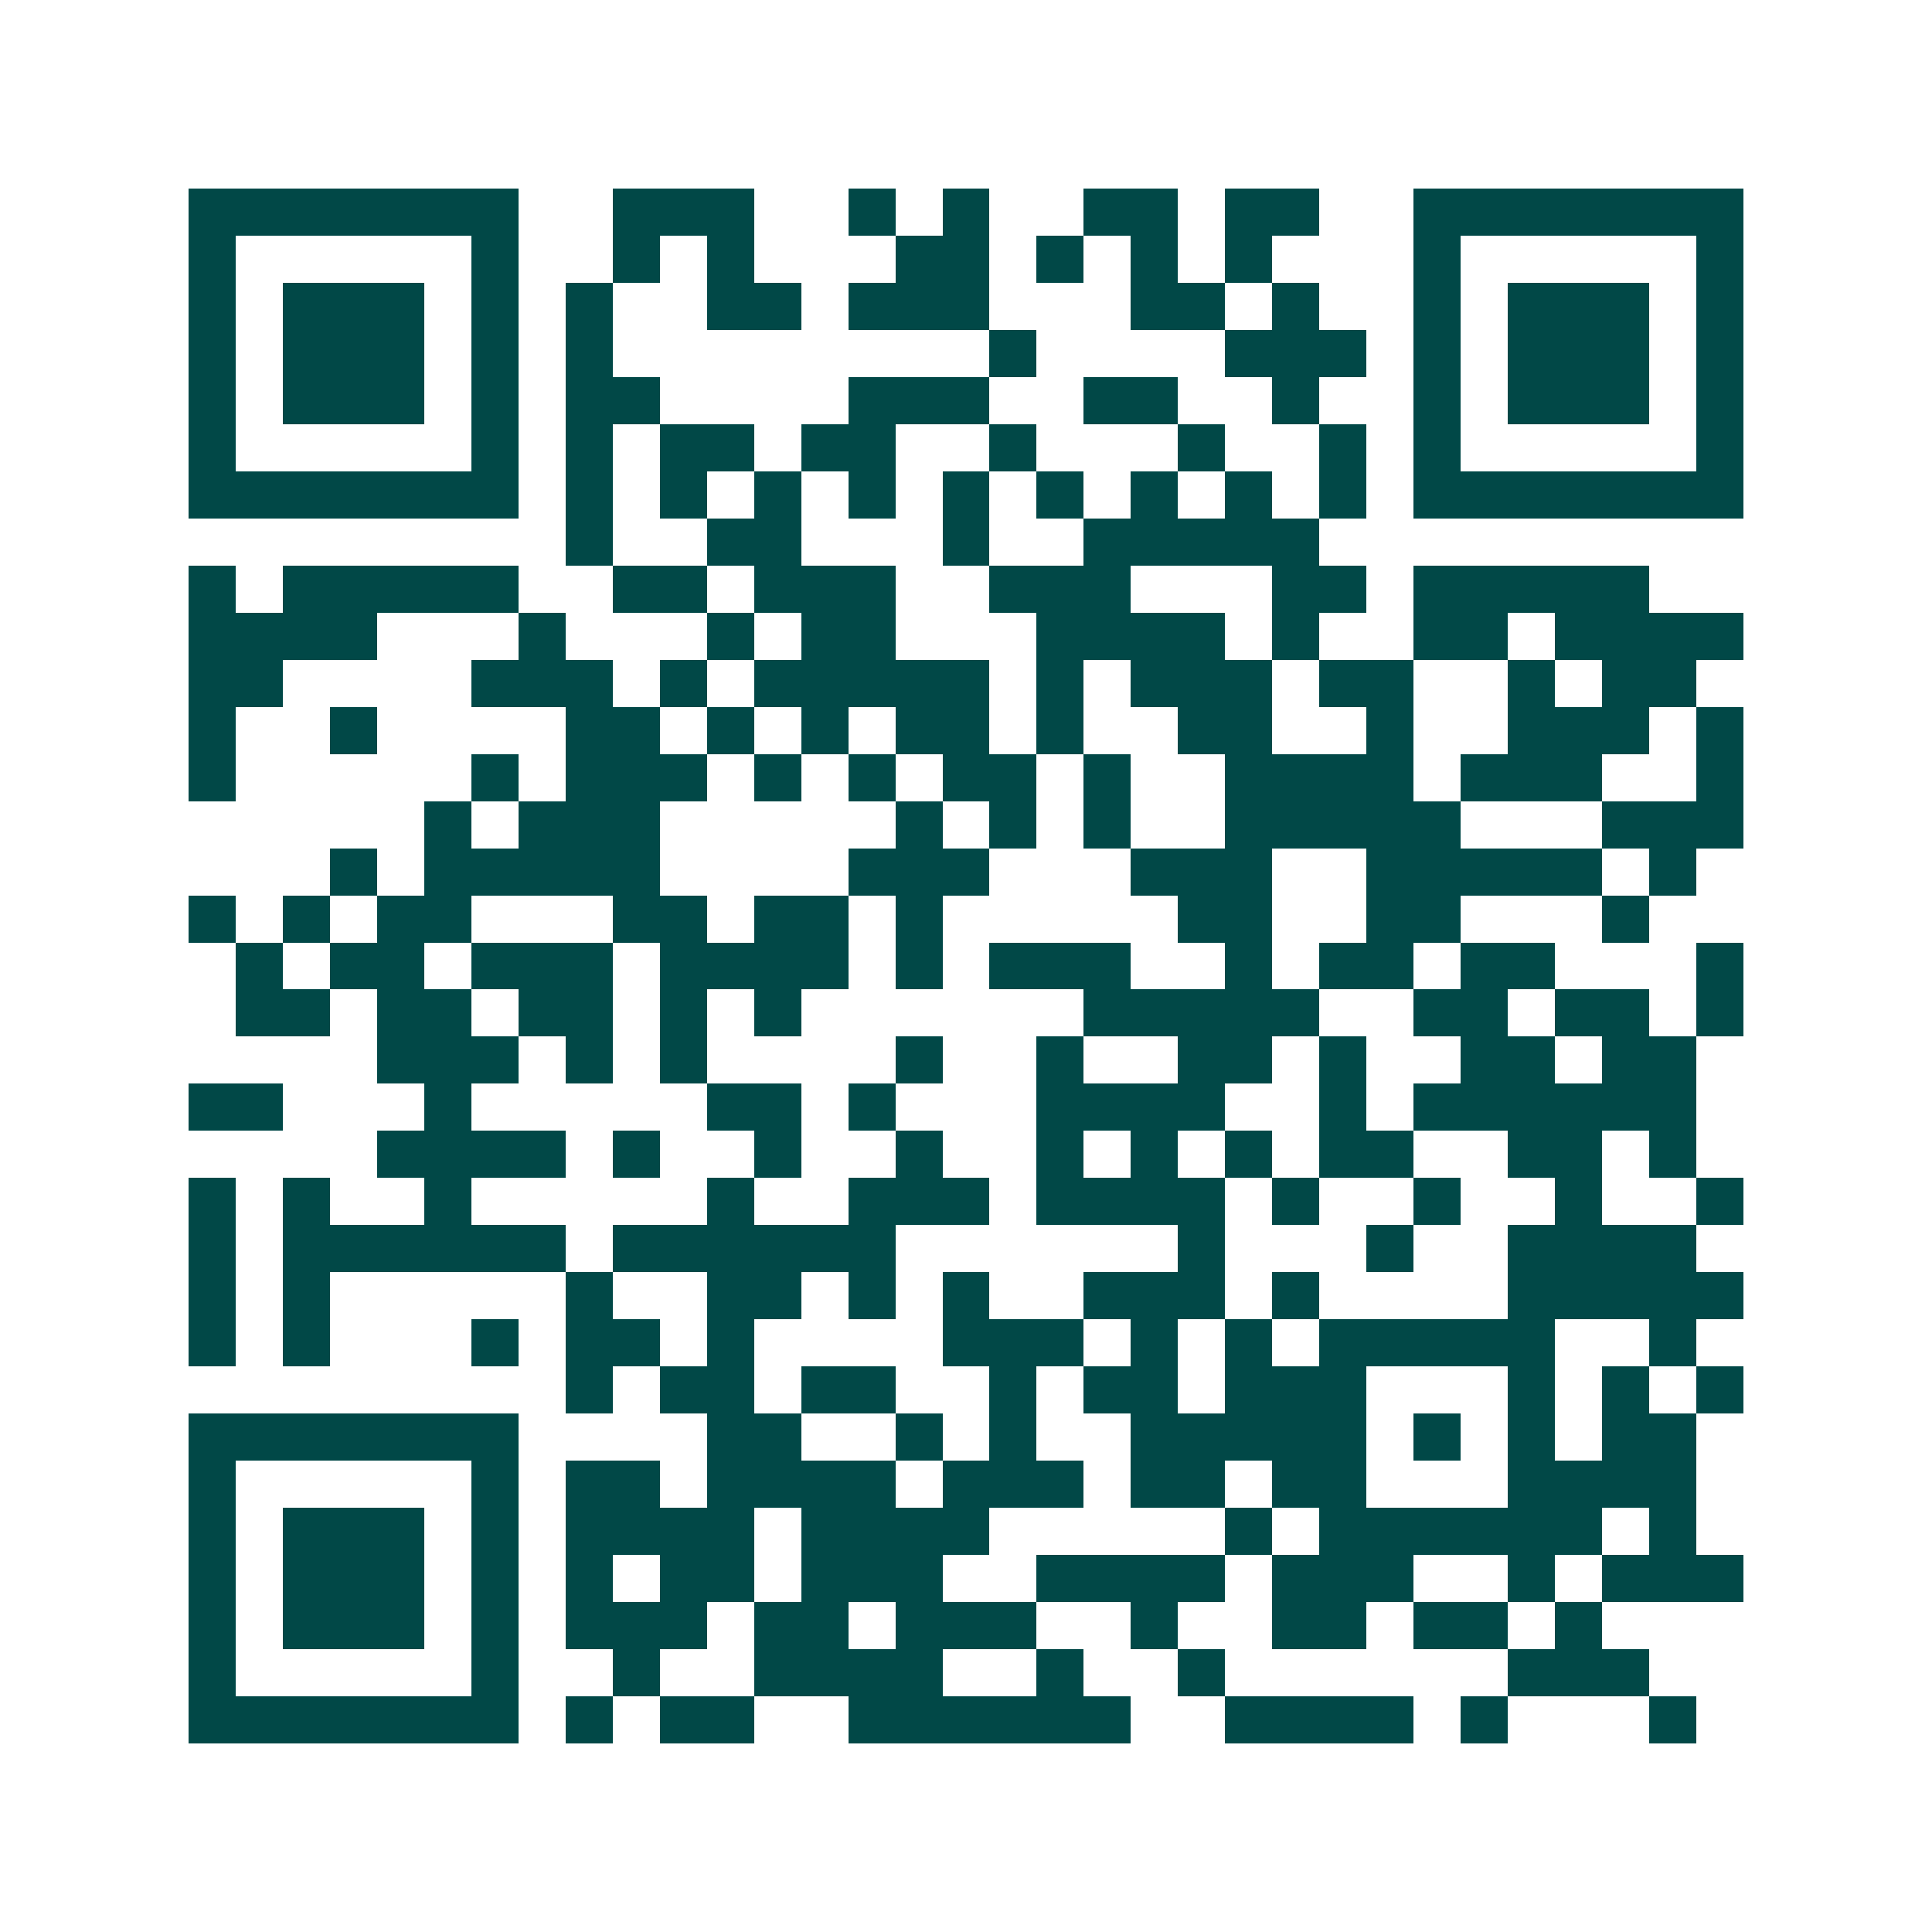 <svg xmlns="http://www.w3.org/2000/svg" width="200" height="200" viewBox="0 0 41 41" shape-rendering="crispEdges"><path fill="#ffffff" d="M0 0h41v41H0z"/><path stroke="#014847" d="M4 4.5h7m2 0h3m2 0h1m1 0h1m2 0h2m1 0h2m2 0h7M4 5.5h1m5 0h1m2 0h1m1 0h1m3 0h2m1 0h1m1 0h1m1 0h1m3 0h1m5 0h1M4 6.5h1m1 0h3m1 0h1m1 0h1m2 0h2m1 0h3m3 0h2m1 0h1m2 0h1m1 0h3m1 0h1M4 7.5h1m1 0h3m1 0h1m1 0h1m8 0h1m4 0h3m1 0h1m1 0h3m1 0h1M4 8.5h1m1 0h3m1 0h1m1 0h2m4 0h3m2 0h2m2 0h1m2 0h1m1 0h3m1 0h1M4 9.5h1m5 0h1m1 0h1m1 0h2m1 0h2m2 0h1m3 0h1m2 0h1m1 0h1m5 0h1M4 10.5h7m1 0h1m1 0h1m1 0h1m1 0h1m1 0h1m1 0h1m1 0h1m1 0h1m1 0h1m1 0h7M12 11.5h1m2 0h2m3 0h1m2 0h5M4 12.5h1m1 0h5m2 0h2m1 0h3m2 0h3m3 0h2m1 0h5M4 13.5h4m3 0h1m3 0h1m1 0h2m3 0h4m1 0h1m2 0h2m1 0h4M4 14.5h2m4 0h3m1 0h1m1 0h5m1 0h1m1 0h3m1 0h2m2 0h1m1 0h2M4 15.5h1m2 0h1m4 0h2m1 0h1m1 0h1m1 0h2m1 0h1m2 0h2m2 0h1m2 0h3m1 0h1M4 16.5h1m5 0h1m1 0h3m1 0h1m1 0h1m1 0h2m1 0h1m2 0h4m1 0h3m2 0h1M9 17.5h1m1 0h3m5 0h1m1 0h1m1 0h1m2 0h5m3 0h3M7 18.5h1m1 0h5m4 0h3m3 0h3m2 0h5m1 0h1M4 19.5h1m1 0h1m1 0h2m3 0h2m1 0h2m1 0h1m5 0h2m2 0h2m3 0h1M5 20.5h1m1 0h2m1 0h3m1 0h4m1 0h1m1 0h3m2 0h1m1 0h2m1 0h2m3 0h1M5 21.5h2m1 0h2m1 0h2m1 0h1m1 0h1m6 0h5m2 0h2m1 0h2m1 0h1M8 22.5h3m1 0h1m1 0h1m4 0h1m2 0h1m2 0h2m1 0h1m2 0h2m1 0h2M4 23.5h2m3 0h1m5 0h2m1 0h1m3 0h4m2 0h1m1 0h6M8 24.5h4m1 0h1m2 0h1m2 0h1m2 0h1m1 0h1m1 0h1m1 0h2m2 0h2m1 0h1M4 25.5h1m1 0h1m2 0h1m5 0h1m2 0h3m1 0h4m1 0h1m2 0h1m2 0h1m2 0h1M4 26.5h1m1 0h6m1 0h6m6 0h1m3 0h1m2 0h4M4 27.5h1m1 0h1m5 0h1m2 0h2m1 0h1m1 0h1m2 0h3m1 0h1m4 0h5M4 28.5h1m1 0h1m3 0h1m1 0h2m1 0h1m4 0h3m1 0h1m1 0h1m1 0h5m2 0h1M12 29.5h1m1 0h2m1 0h2m2 0h1m1 0h2m1 0h3m3 0h1m1 0h1m1 0h1M4 30.5h7m4 0h2m2 0h1m1 0h1m2 0h5m1 0h1m1 0h1m1 0h2M4 31.5h1m5 0h1m1 0h2m1 0h4m1 0h3m1 0h2m1 0h2m3 0h4M4 32.5h1m1 0h3m1 0h1m1 0h4m1 0h4m5 0h1m1 0h6m1 0h1M4 33.5h1m1 0h3m1 0h1m1 0h1m1 0h2m1 0h3m2 0h4m1 0h3m2 0h1m1 0h3M4 34.5h1m1 0h3m1 0h1m1 0h3m1 0h2m1 0h3m2 0h1m2 0h2m1 0h2m1 0h1M4 35.5h1m5 0h1m2 0h1m2 0h4m2 0h1m2 0h1m6 0h3M4 36.5h7m1 0h1m1 0h2m2 0h6m2 0h4m1 0h1m3 0h1"/></svg>
